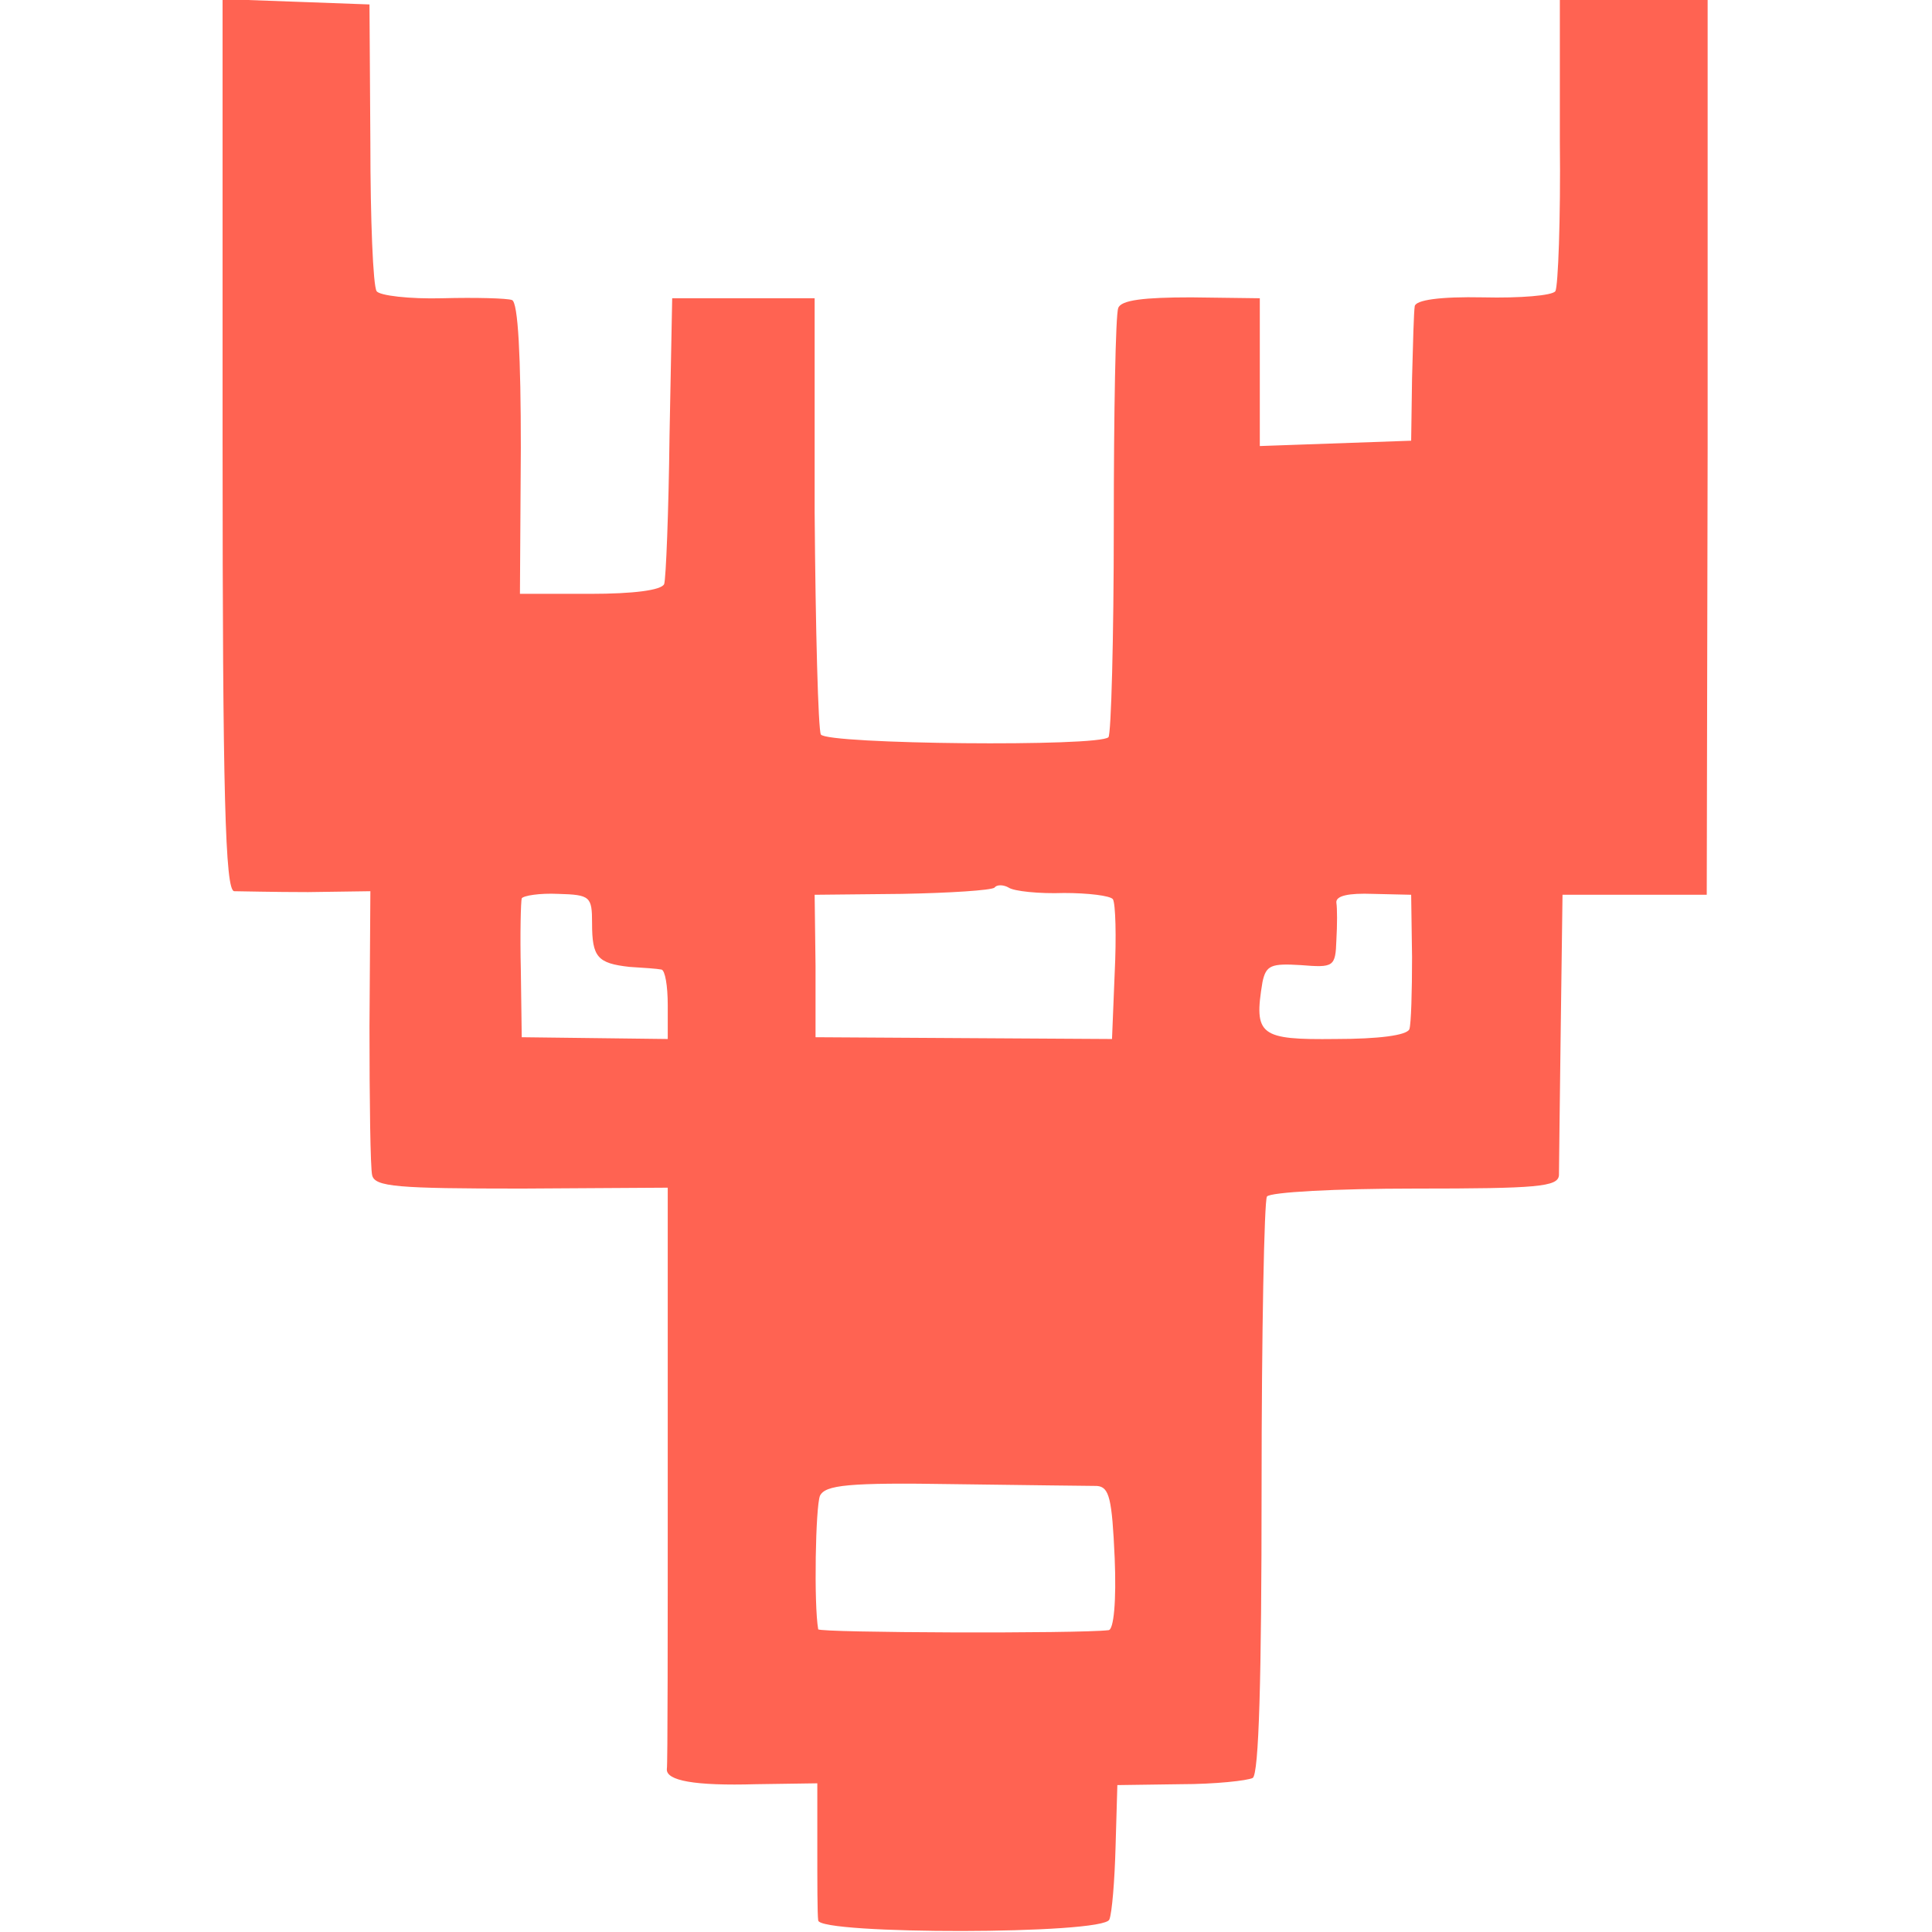 <?xml version="1.0" standalone="no"?>
<!DOCTYPE svg PUBLIC "-//W3C//DTD SVG 20010904//EN"
 "http://www.w3.org/TR/2001/REC-SVG-20010904/DTD/svg10.dtd">
<svg version="1.0" xmlns="http://www.w3.org/2000/svg"
 width="217pt" height="217pt" viewBox="0 0 217 217"
 preserveAspectRatio="xMidYMid meet">
<g transform="translate(0,217) scale(0.1,-0.1)"
fill="#ff6352" stroke="none">
<path d="M250 1670 c0 -393 3 -500 13 -501 6 0 44 -1 83 -1 l70 1 -1 -152 c0
-84 1 -159 3 -167 3 -13 28 -15 168 -15 l164 1 0 -323 c0 -178 0 -326 -1 -330
-1 -13 31 -19 100 -17 l69 1 0 -71 c0 -39 0 -76 1 -83 1 -16 321 -16 327 1 3
7 6 44 7 82 l2 69 71 1 c39 0 75 4 81 7 7 4 10 112 10 325 0 176 3 323 6 328
3 5 78 9 166 9 138 0 161 2 162 15 0 8 1 83 2 165 l2 150 81 0 81 0 1 503 0
502 -83 0 -83 0 0 -159 c1 -87 -2 -163 -5 -168 -3 -5 -40 -8 -81 -7 -49 1 -76
-3 -77 -10 -1 -6 -2 -42 -3 -81 l-1 -70 -85 -3 -85 -3 0 83 0 83 -77 1 c-53 0
-79 -3 -82 -12 -3 -7 -5 -117 -5 -244 0 -128 -3 -235 -6 -238 -10 -11 -316 -8
-323 3 -3 5 -6 118 -7 250 l0 240 -80 0 -80 0 -3 -155 c-1 -85 -4 -160 -6
-166 -3 -7 -35 -11 -83 -11 l-79 0 1 164 c0 101 -3 164 -10 166 -5 2 -41 3
-78 2 -37 -1 -71 3 -74 8 -4 6 -7 81 -7 166 l-1 156 -82 3 -83 3 0 -501z m945
-503 c27 0 52 -3 55 -7 3 -5 4 -42 2 -83 l-3 -74 -167 1 -166 1 0 80 -1 80 98
1 c54 1 100 4 104 7 3 4 11 3 16 0 6 -4 34 -7 62 -6z m-530 -34 c0 -38 6 -45
42 -49 16 -1 31 -2 36 -3 4 -1 7 -18 7 -40 l0 -38 -82 1 -82 1 -1 75 c-1 41 0
78 1 81 2 3 20 6 41 5 36 -1 38 -3 38 -33z m921 -38 c0 -38 -1 -75 -3 -81 -3
-7 -35 -11 -83 -11 -85 -1 -92 4 -82 64 4 19 10 21 43 19 37 -3 39 -2 40 28 1
17 1 36 0 42 -1 8 14 11 41 10 l43 -1 1 -70z m-354 -594 c14 -1 17 -14 20 -81
2 -48 -1 -81 -7 -81 -33 -4 -325 -3 -326 1 -5 28 -3 138 2 150 6 12 31 15 151
13 78 -1 151 -2 160 -2z"/>
</g>
</svg>
